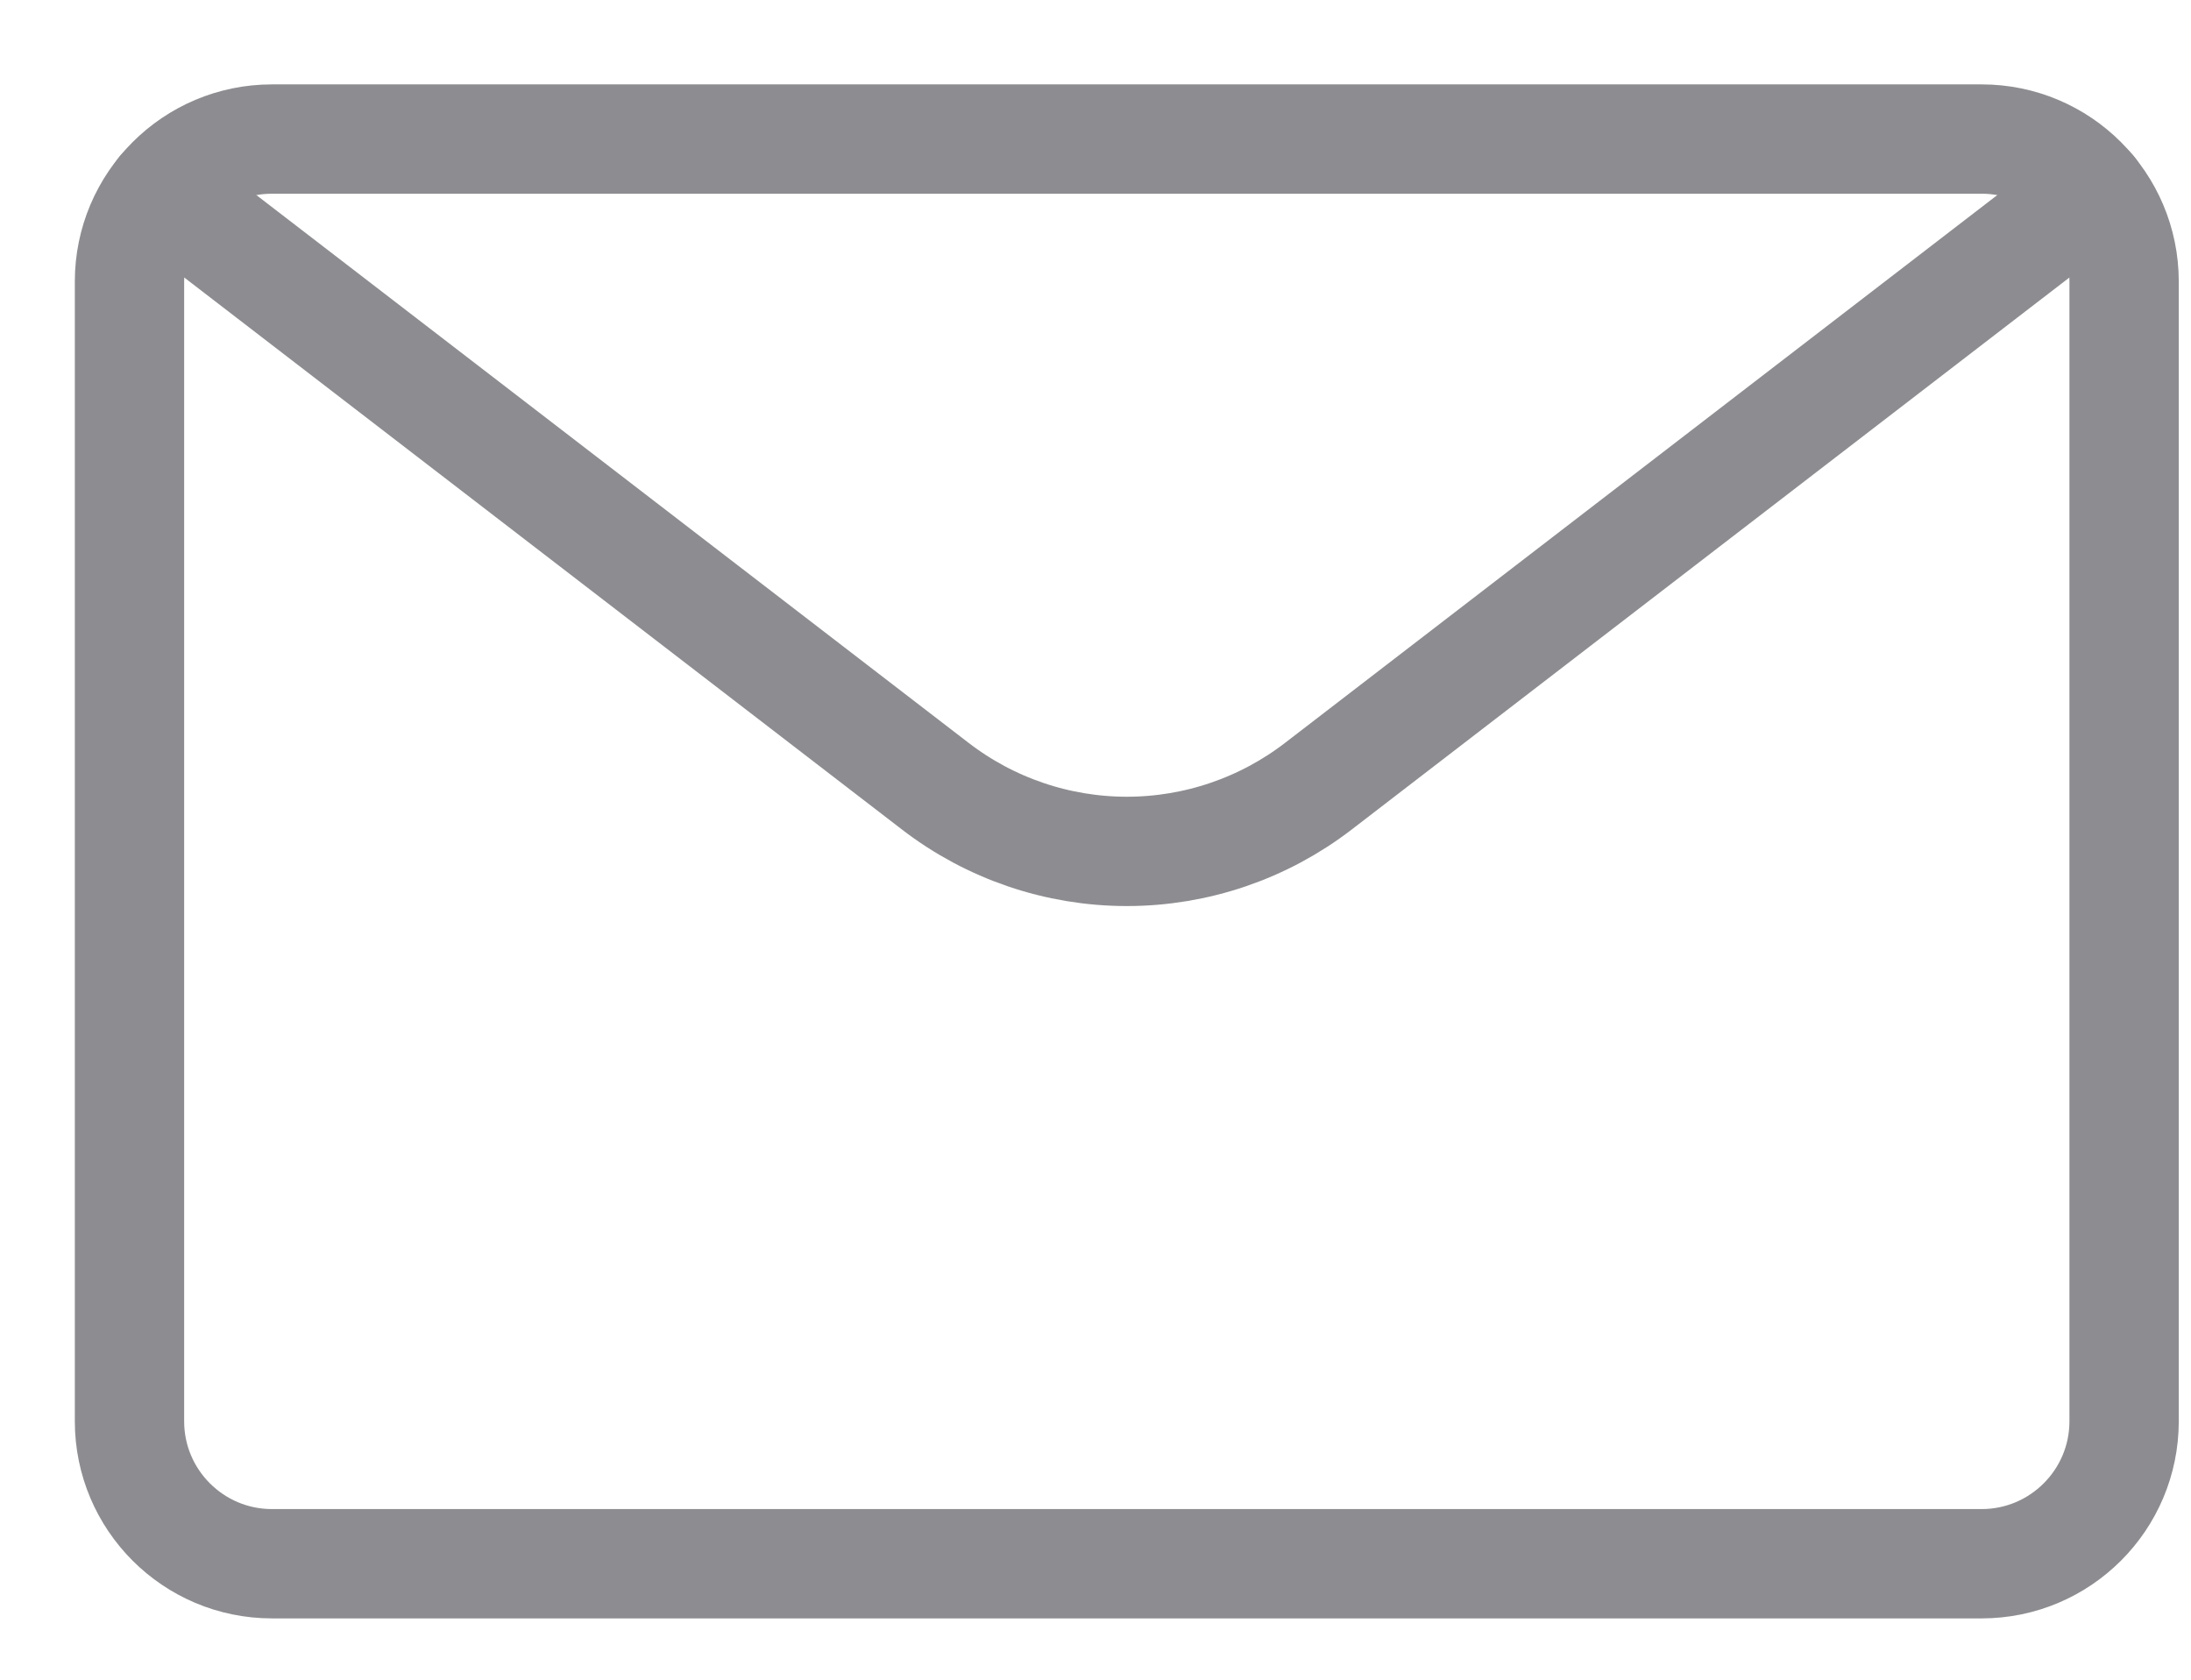 <svg width="30" height="23" viewBox="0 0 30 23" fill="none" xmlns="http://www.w3.org/2000/svg">
<g clip-path="url(#clip0_701_216)">
<path d="M27.133 1.904H3.724C2.647 1.904 1.773 2.778 1.773 3.855V19.461C1.773 20.538 2.647 21.412 3.724 21.412H27.133C28.21 21.412 29.084 20.538 29.084 19.461V3.855C29.084 2.778 28.21 1.904 27.133 1.904Z" stroke="#8D8D91" stroke-width="1.497" stroke-linecap="round" stroke-linejoin="round"/>
<path d="M28.643 2.619L18.052 10.765C17.3 11.344 16.378 11.658 15.429 11.658C14.48 11.658 13.558 11.344 12.806 10.765L2.215 2.619" stroke="#8D8D91" stroke-width="1.497" stroke-linecap="round" stroke-linejoin="round"/>
</g>
<defs>
<clipPath id="clip0_701_216">
<rect width="29" height="21.516" fill="white" transform="translate(0.84 0.969)"/>
</clipPath>
</defs>
</svg>
